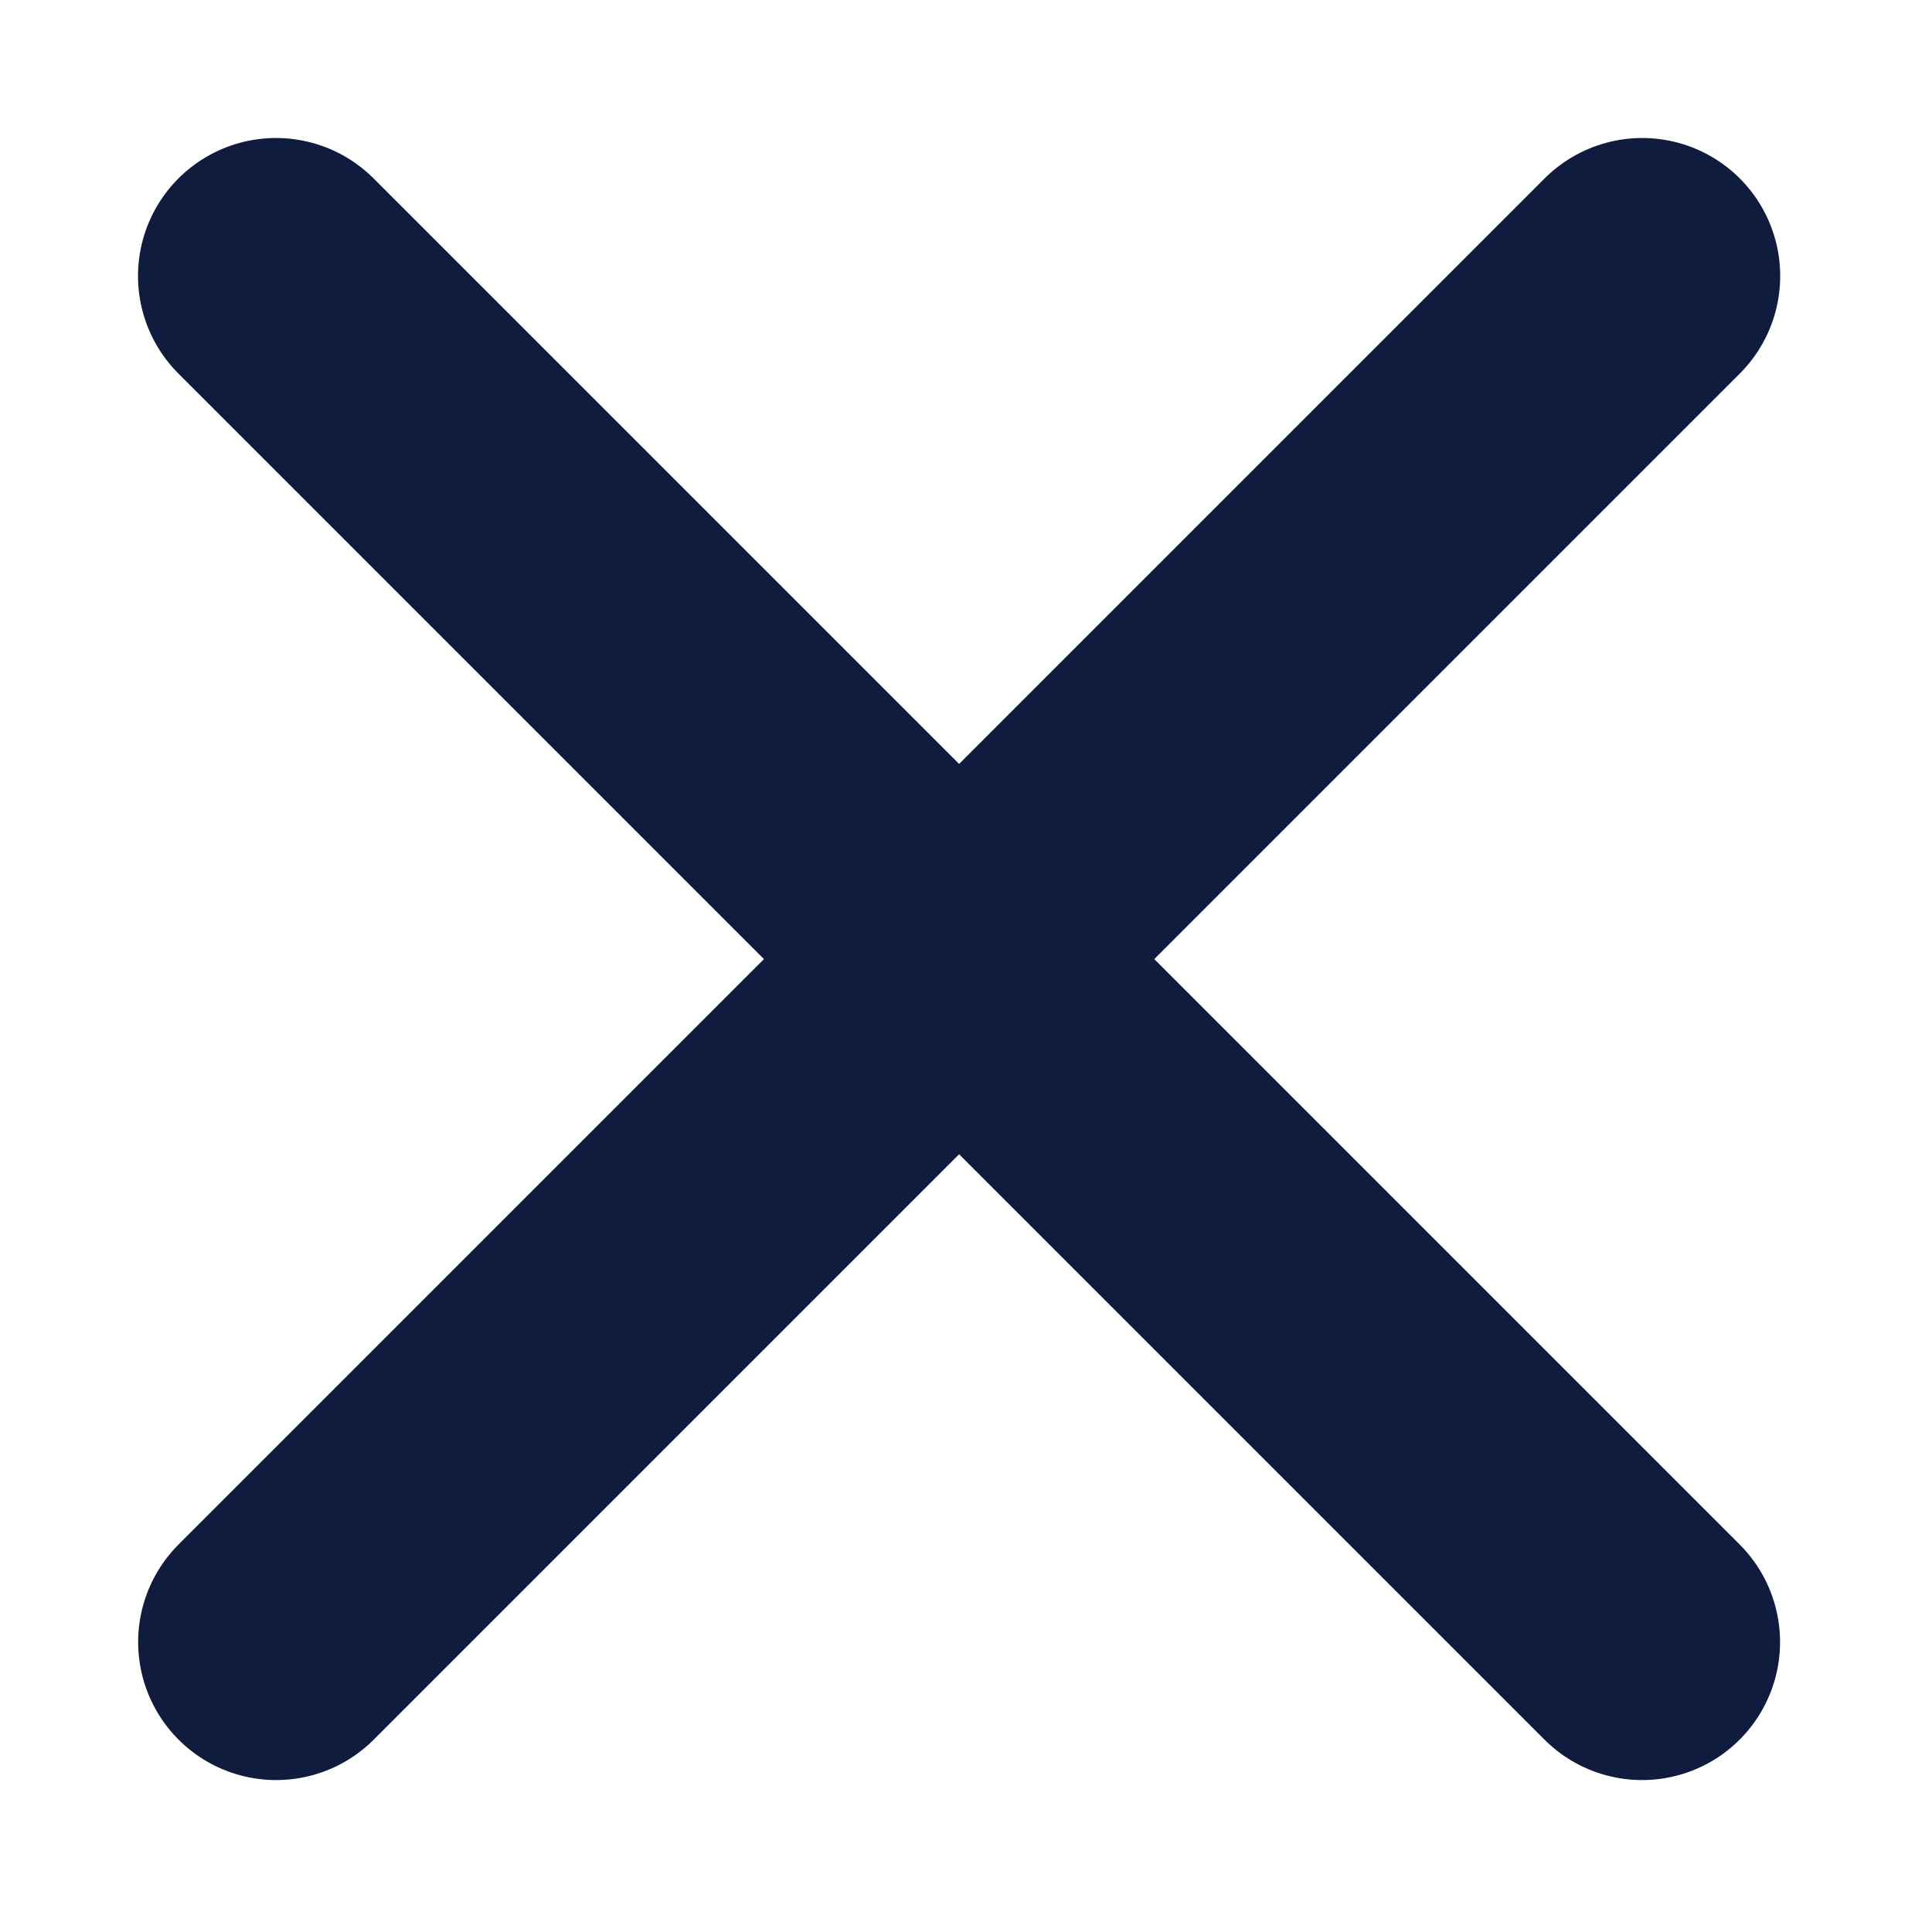 <svg width="14" height="14" viewBox="0 0 14 14" fill="none" xmlns="http://www.w3.org/2000/svg">
<path d="M11.9 2L2.001 11.899" stroke="#101C3E" stroke-width="2" stroke-linecap="round" stroke-linejoin="bevel"/>
<path d="M2 2L11.899 11.899" stroke="#101C3E" stroke-width="2" stroke-linecap="round" stroke-linejoin="bevel"/>
</svg>

